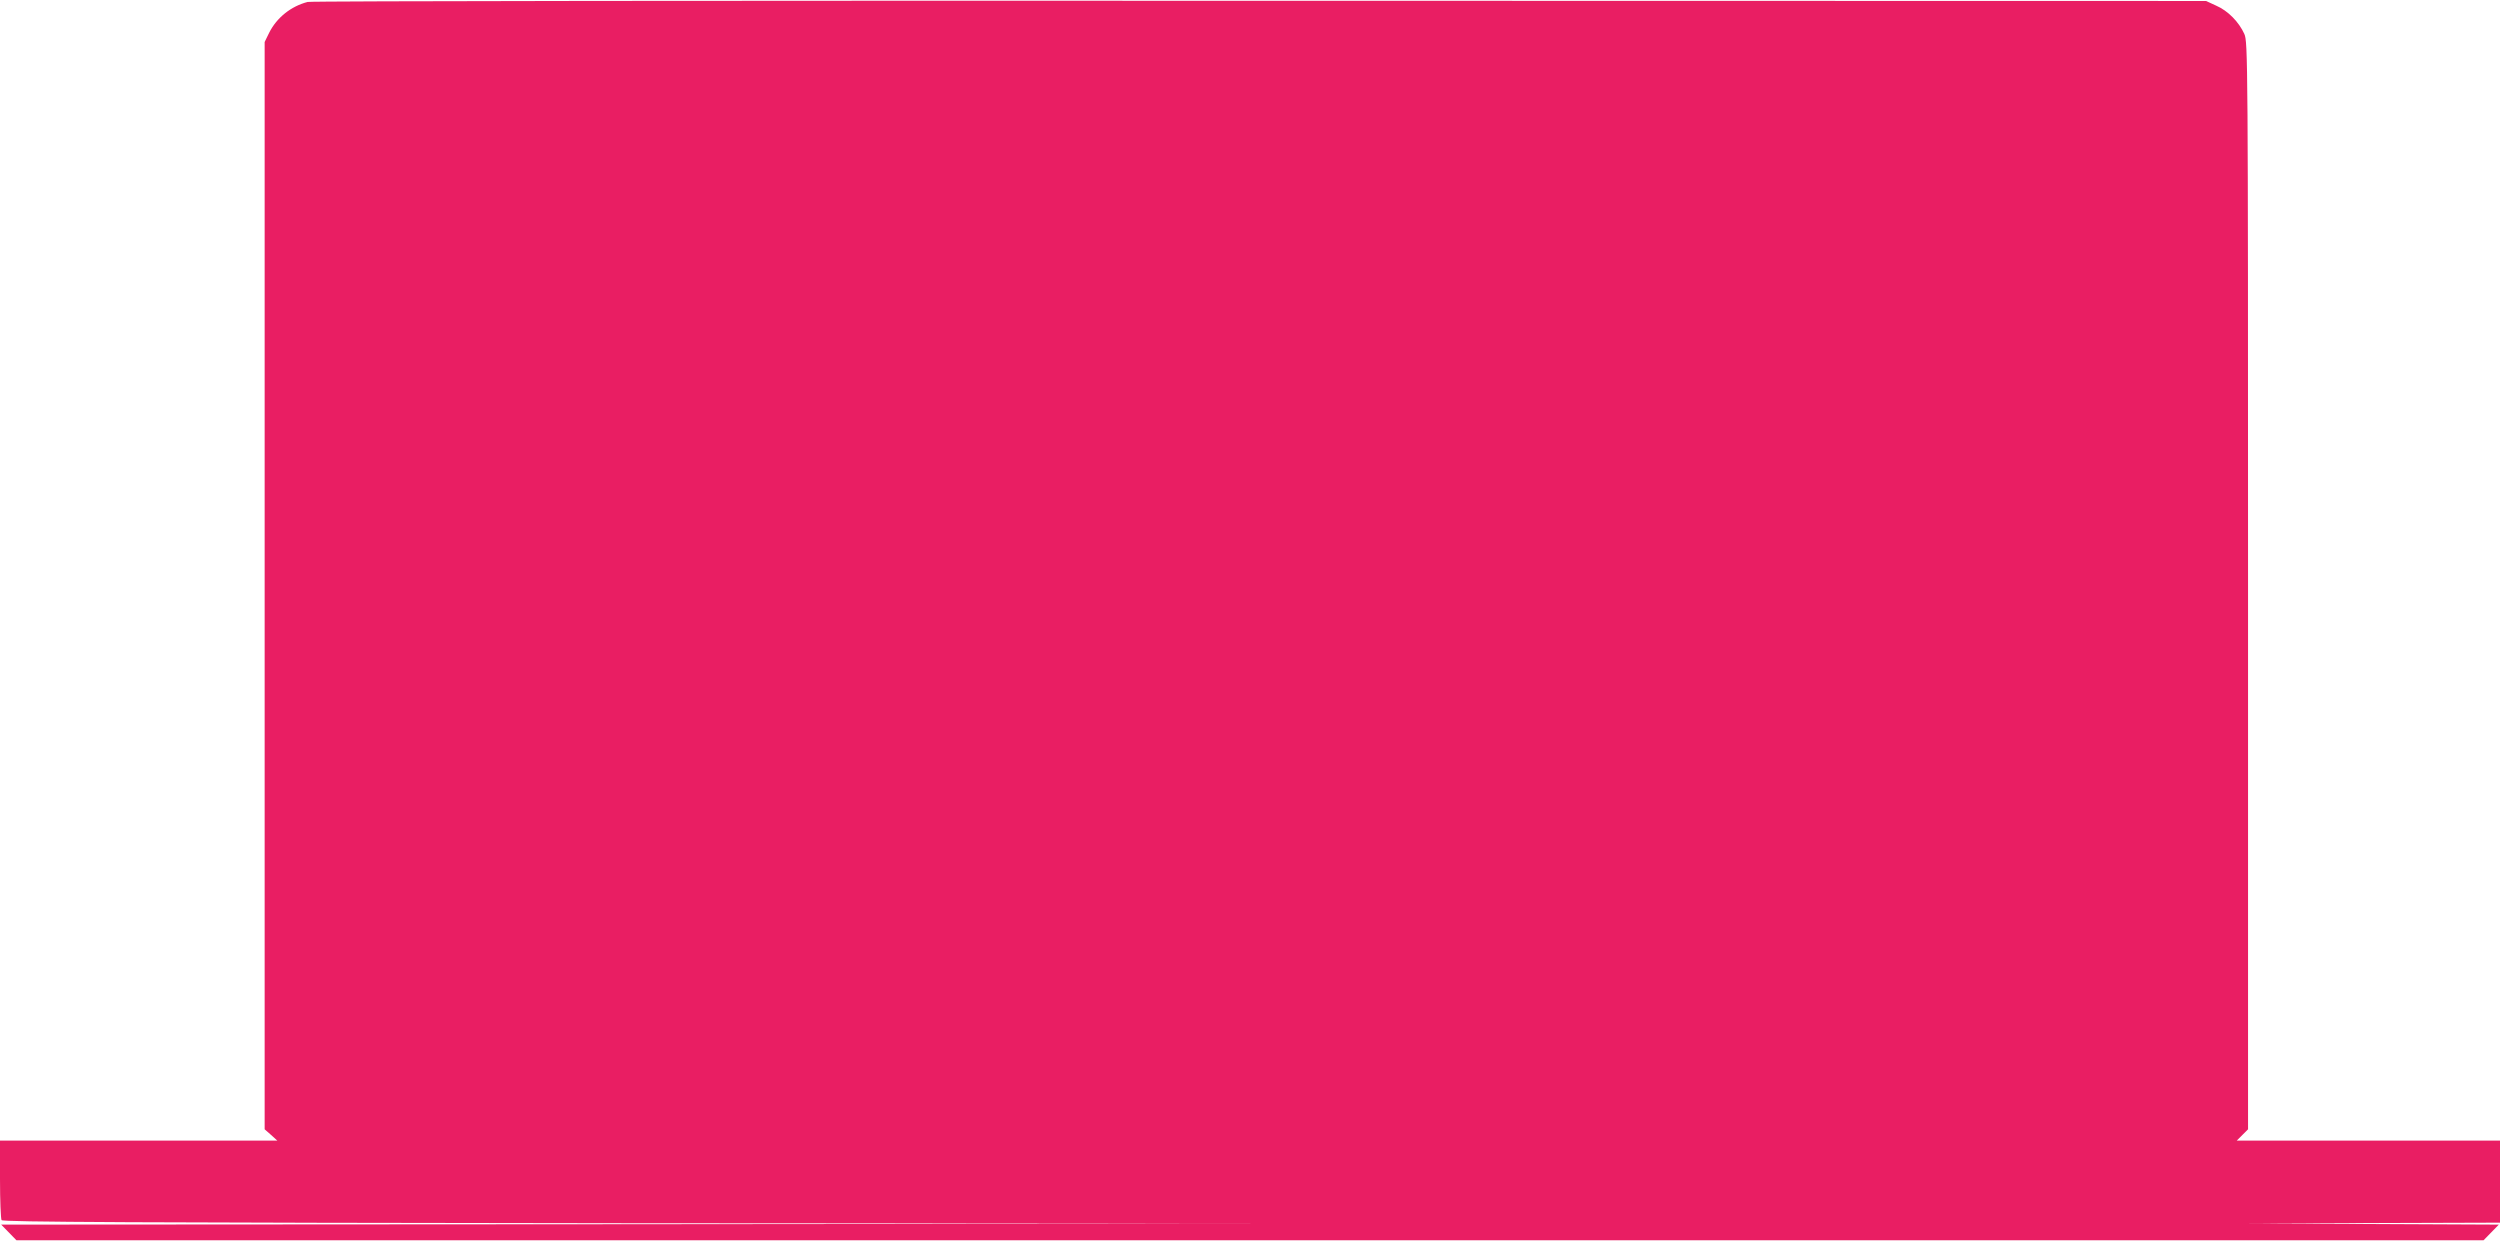 <?xml version="1.0" standalone="no"?>
<!DOCTYPE svg PUBLIC "-//W3C//DTD SVG 20010904//EN"
 "http://www.w3.org/TR/2001/REC-SVG-20010904/DTD/svg10.dtd">
<svg version="1.0" xmlns="http://www.w3.org/2000/svg"
 width="1280pt" height="636pt" viewBox="0 0 1280 636"
 preserveAspectRatio="xMidYMid meet">
<g transform="translate(0,636) scale(0.1,-0.1)"
fill="#e91e63" stroke="none">
<path d="M1575 6350 c-85 -22 -158 -80 -197 -158 l-23 -47 0 -2783 0 -2784 33
-29 32 -29 -710 0 -710 0 0 -197 c0 -109 4 -204 8 -210 7 -10 662 -13 3203
-16 l3194 -2 -3200 -3 -3199 -2 39 -40 39 -40 6316 0 6316 0 39 40 39 40 -640
3 -639 2 643 3 642 2 0 210 0 210 -674 0 -674 0 29 29 29 29 0 2784 c0 2701
-1 2784 -19 2824 -28 62 -84 119 -144 145 l-52 24 -4845 1 c-2665 1 -4858 -1
-4875 -6z"/>
</g>
</svg>
